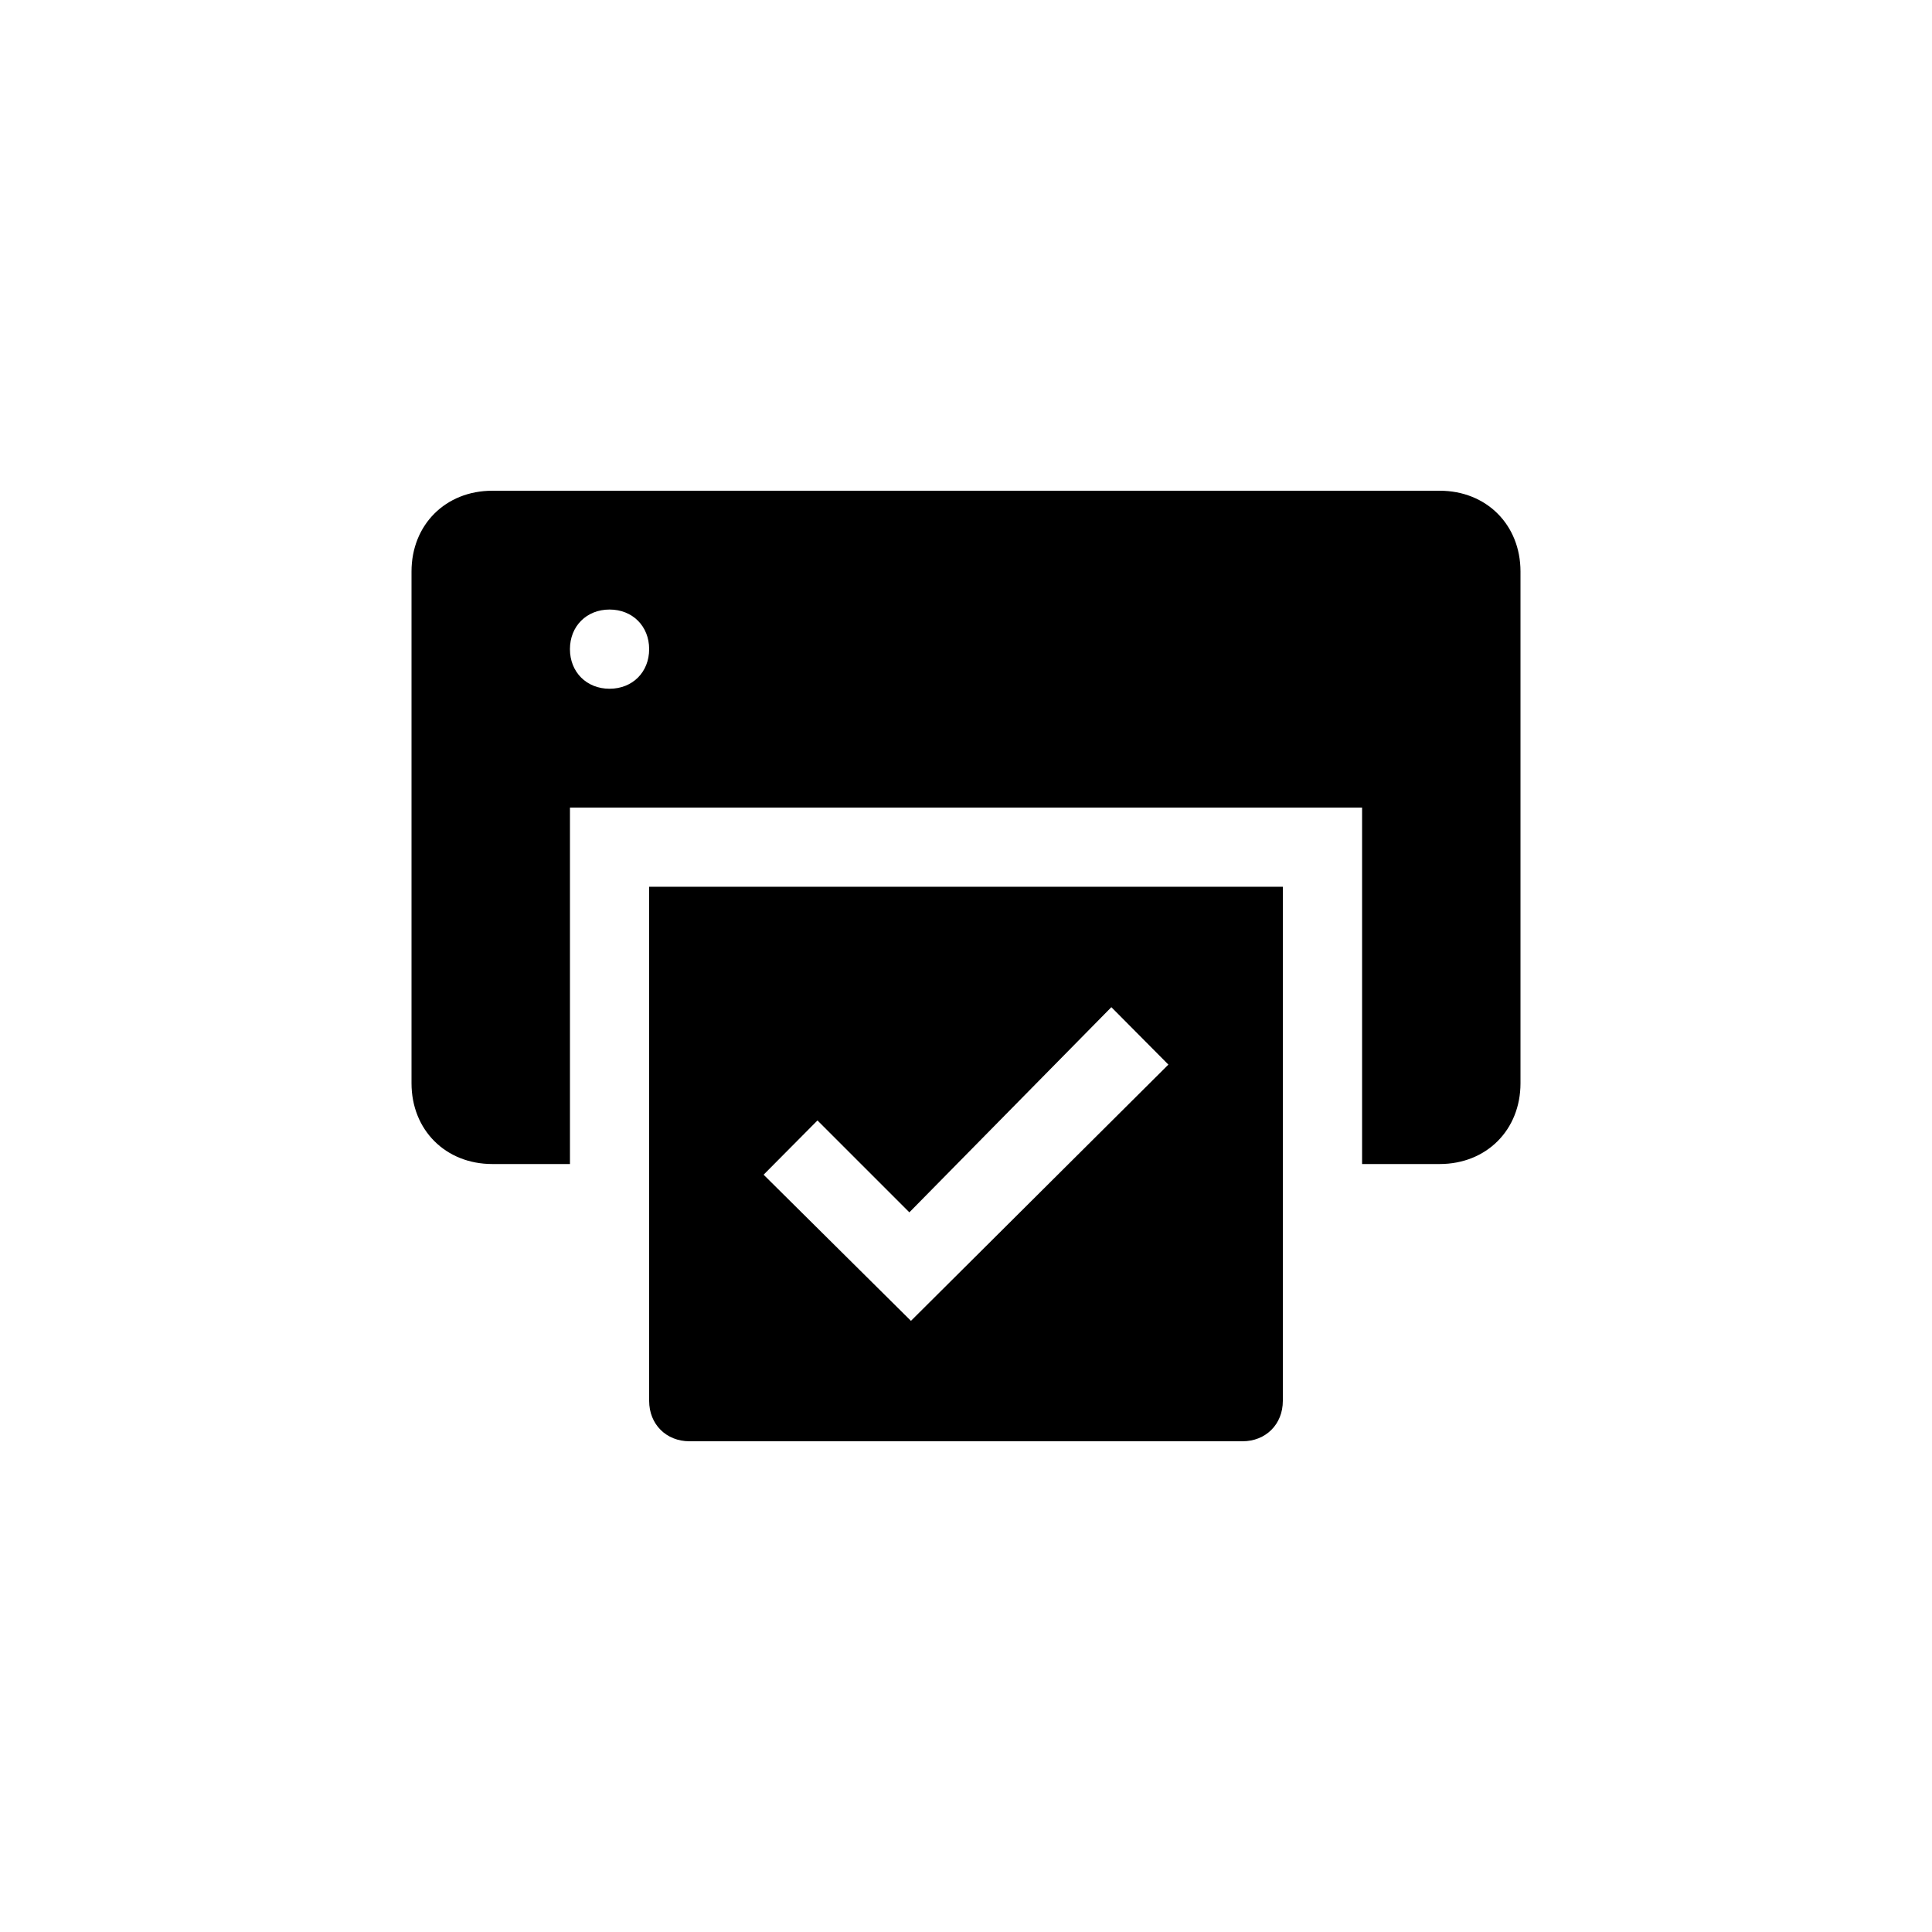 <?xml version="1.0" encoding="UTF-8"?>
<!-- Uploaded to: SVG Find, www.svgfind.com, Generator: SVG Find Mixer Tools -->
<svg fill="#000000" width="800px" height="800px" version="1.1" viewBox="144 144 512 512" xmlns="http://www.w3.org/2000/svg">
 <path d="m295.04 316.03c0 6.086 4.41 10.496 10.496 10.496 6.086 0 10.496-4.41 10.496-10.496s-4.41-10.496-10.496-10.496c-6.086 0-10.496 4.41-10.496 10.496zm-20.574 136.45c-12.387 0-21.41-9.027-21.41-21.41v-135.61c0-12.387 9.027-21.41 21.41-21.41h251.07c12.387 0 21.41 9.027 21.41 21.41v135.61c0 12.387-9.027 21.41-21.41 21.41h-20.57v-94.465h-209.92v94.465zm209.5-73.473v136.24c0 6.191-4.512 10.707-10.707 10.707h-146.52c-6.191 0-10.707-4.512-10.707-10.707v-136.24zm-45.445 31.906-53.531 54.371-24.352-24.352-14.273 14.379 39.047 38.73 68.223-67.91z"/>
</svg>